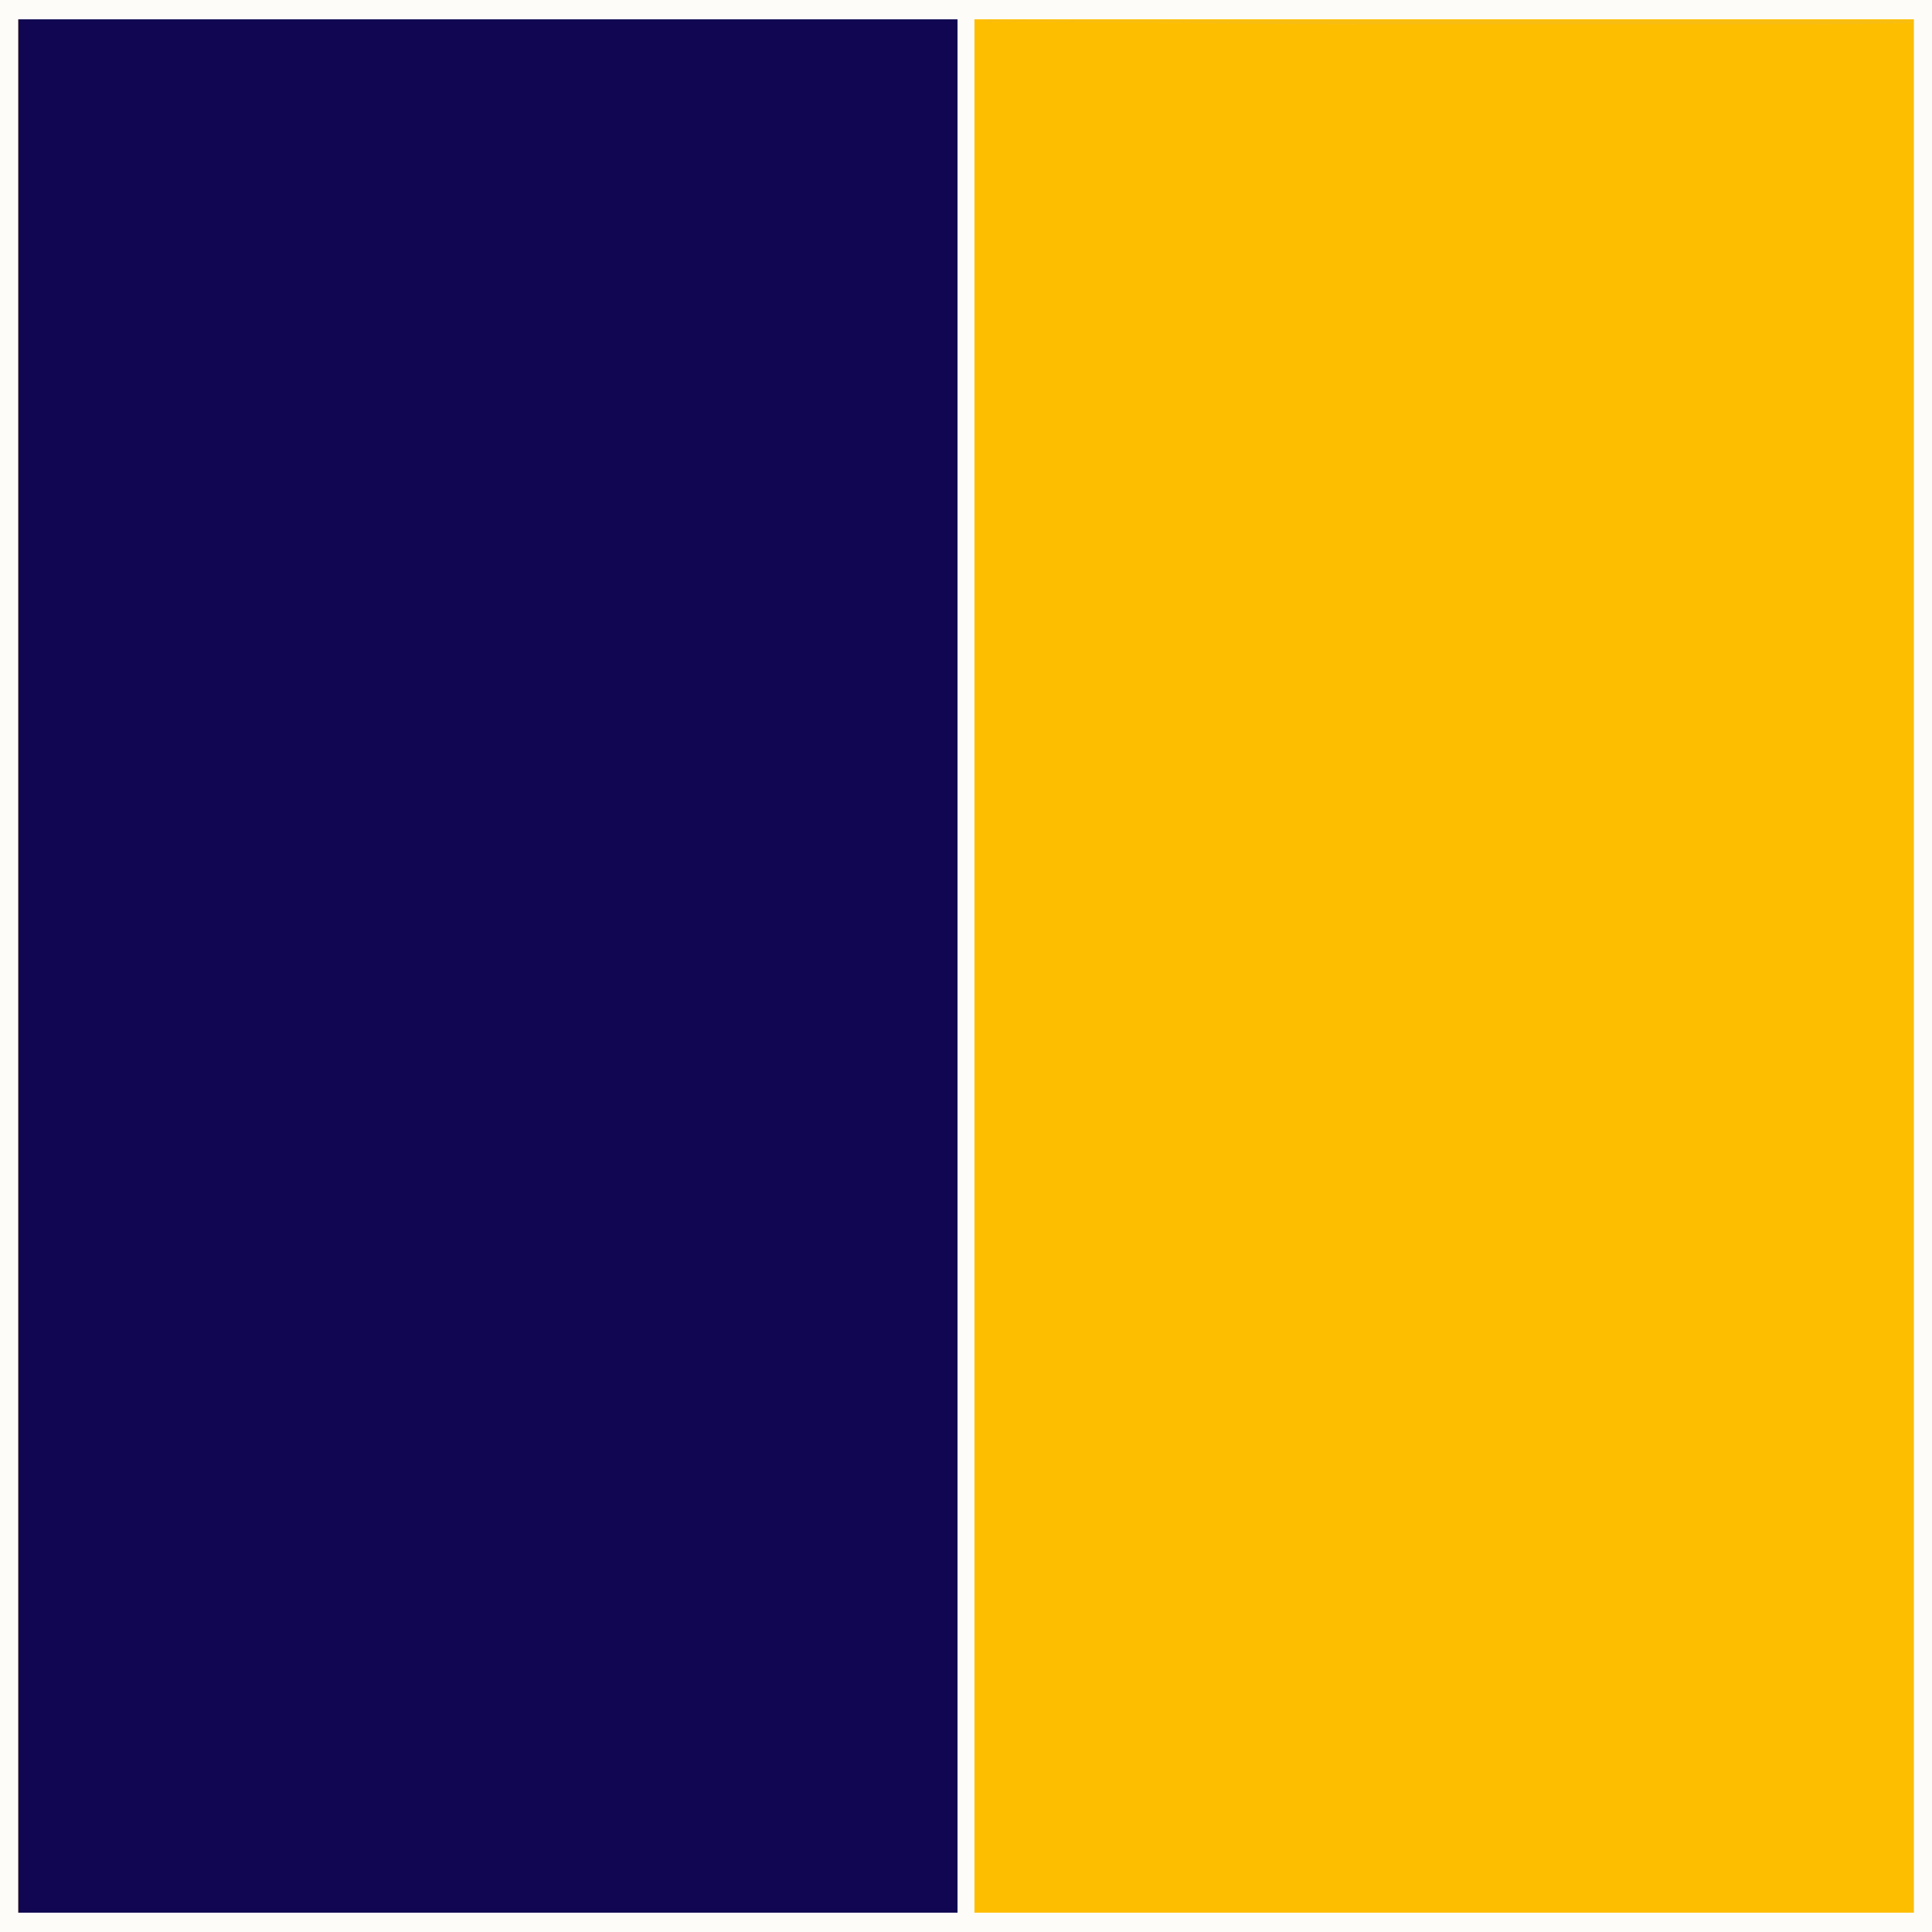 <?xml version="1.0" encoding="UTF-8"?> <svg xmlns="http://www.w3.org/2000/svg" version="1.1" width="1600" height="1600"><rect width="100%" height="100%" fill="#808080" stroke="none"/><path d="M0 0 C528 0 1056 0 1600 0 C1600 528 1600 1056 1600 1600 C1072 1600 544 1600 0 1600 C0 1072 0 544 0 0 Z " fill="#FEBE00" transform="translate(0,0)"></path><path d="M0 0 C256.74 0 513.48 0 778 0 C778 517.44 778 1034.88 778 1568 C521.26 1568 264.52 1568 0 1568 C0 1050.56 0 533.12 0 0 Z " fill="#110651" transform="translate(15,16)"></path><path d="M0 0 C528 0 1056 0 1600 0 C1600 528 1600 1056 1600 1600 C1072 1600 544 1600 0 1600 C0 1072 0 544 0 0 Z M15 16 C15 533.44 15 1050.88 15 1584 C271.74 1584 528.48 1584 793 1584 C793 1066.56 793 549.12 793 16 C536.26 16 279.52 16 15 16 Z M807 16 C807 533.44 807 1050.88 807 1584 C1063.74 1584 1320.48 1584 1585 1584 C1585 1066.56 1585 549.12 1585 16 C1328.26 16 1071.52 16 807 16 Z " fill="#FDFCF9" transform="translate(0,0)"></path><path d="M0 0 C253.44 0 506.88 0 768 0 C768 516.78 768 1033.56 768 1566 C767.67 1566 767.34 1566 767 1566 C767 1049.88 767 533.76 767 2 C743.735 2.495 743.735 2.495 720 3 C693.232 3.145 693.232 3.145 684.491 3.136 C682.402 3.135 680.314 3.134 678.226 3.133 C677.168 3.132 676.11 3.131 675.02 3.131 C669.309 3.128 663.598 3.132 657.887 3.135 C646.765 3.139 635.642 3.138 624.52 3.135 C615.446 3.133 606.371 3.133 597.297 3.134 C595.992 3.134 594.687 3.134 593.342 3.134 C590.689 3.135 588.035 3.135 585.381 3.135 C561.33 3.138 537.278 3.135 513.226 3.13 C491.46 3.125 469.694 3.126 447.928 3.13 C423.285 3.136 398.642 3.138 373.999 3.135 C371.349 3.134 368.699 3.134 366.048 3.134 C364.746 3.134 363.443 3.134 362.101 3.133 C353.09 3.132 344.08 3.134 335.07 3.136 C283.025 3.149 230.996 3.042 178.958 2.172 C167.44 1.983 155.923 1.867 144.404 1.795 C143.546 1.789 142.688 1.784 141.804 1.778 C136.795 1.748 131.785 1.722 126.776 1.697 C122.26 1.674 117.744 1.647 113.228 1.621 C104.815 1.572 96.403 1.527 87.99 1.483 C78.354 1.432 68.718 1.377 59.081 1.323 C39.388 1.212 19.694 1.104 0 1 C0 0.67 0 0.34 0 0 Z " fill="#F8BD13" transform="translate(816,17)"></path></svg> 